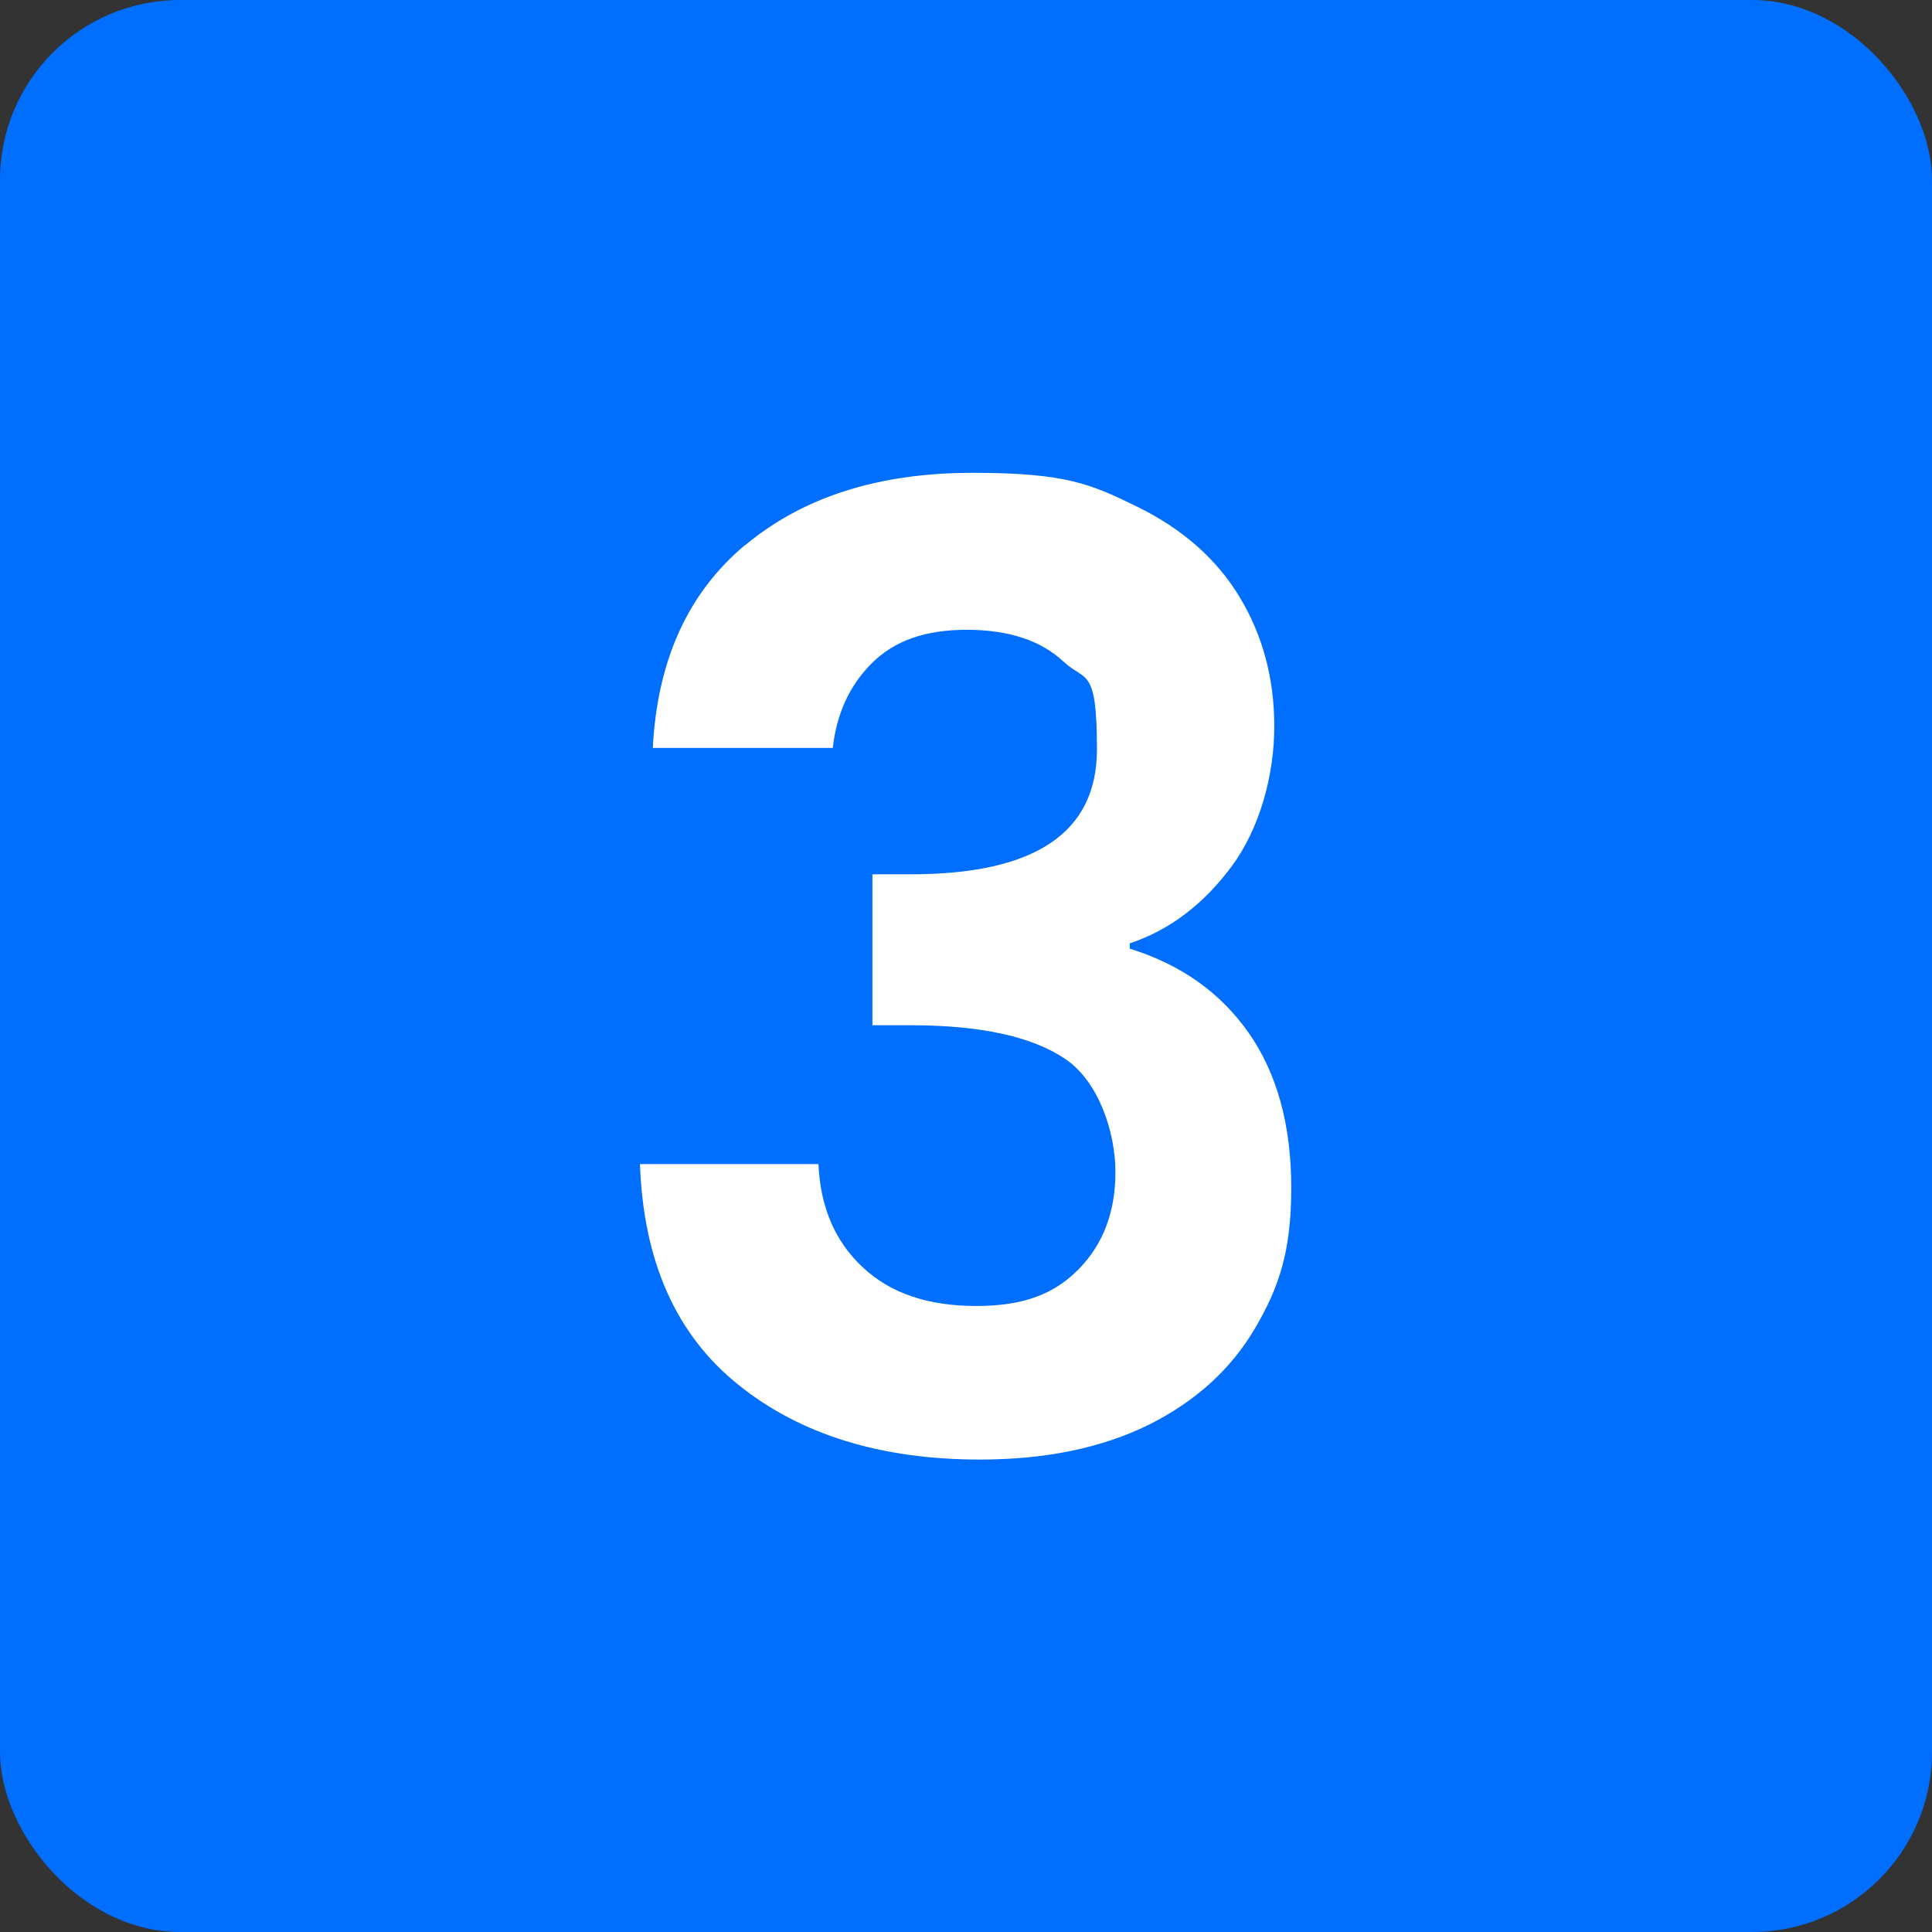 <?xml version="1.0" encoding="UTF-8"?>
<svg id="Layer_1" xmlns="http://www.w3.org/2000/svg" version="1.1" viewBox="0 0 512 512">
  <rect x="0" y="0" width="512" height="512" fill="#333333" stroke="none"/>
  <!-- Generator: Adobe Illustrator 29.6.1, SVG Export Plug-In . SVG Version: 2.1.1 Build 9)  -->
  <defs>
    <style>
      .st0 {
        fill: #fff;
      }

      .st1 {
        fill: #006eff;
      }
    </style>
  </defs>
  <rect class="st1" y="0" width="512" height="512" rx="47.7" ry="47.7"/>
  <path class="st0" d="M197.7,144.3c15.2-12.6,35.2-19,60-19s31.4,3,43.5,8.9,21.2,13.9,27.3,24c6.1,10.1,9.2,21.5,9.2,34.3s-3.8,27-11.3,37.1-16.5,16.9-27,20.4v1.4c13.5,4.2,24,11.6,31.5,22.3,7.5,10.7,11.3,24.4,11.3,41.1s-3.2,26.3-9.6,37.2c-6.4,10.9-15.8,19.4-28.2,25.6-12.4,6.1-27.3,9.2-44.7,9.2-26.2,0-47.6-6.6-64-19.8-16.5-13.2-25.2-32.7-26.1-58.5h47.3c.5,11.4,4.4,20.5,11.7,27.3,7.3,6.9,17.3,10.3,30.1,10.3s20.9-3.3,27.3-9.9,9.6-15.1,9.6-25.6-4.4-23.9-13.2-29.9-22.5-9-41.1-9h-10.1v-40h10.1c33,0,49.4-11,49.4-33.1s-3-17.8-8.9-23.3-14.4-8.4-25.6-8.4-19.3,3-25.2,8.9-9.3,13.4-10.3,22.4h-47.7c1.2-23.2,9.3-41.1,24.5-53.8h.2Z"/>
</svg>